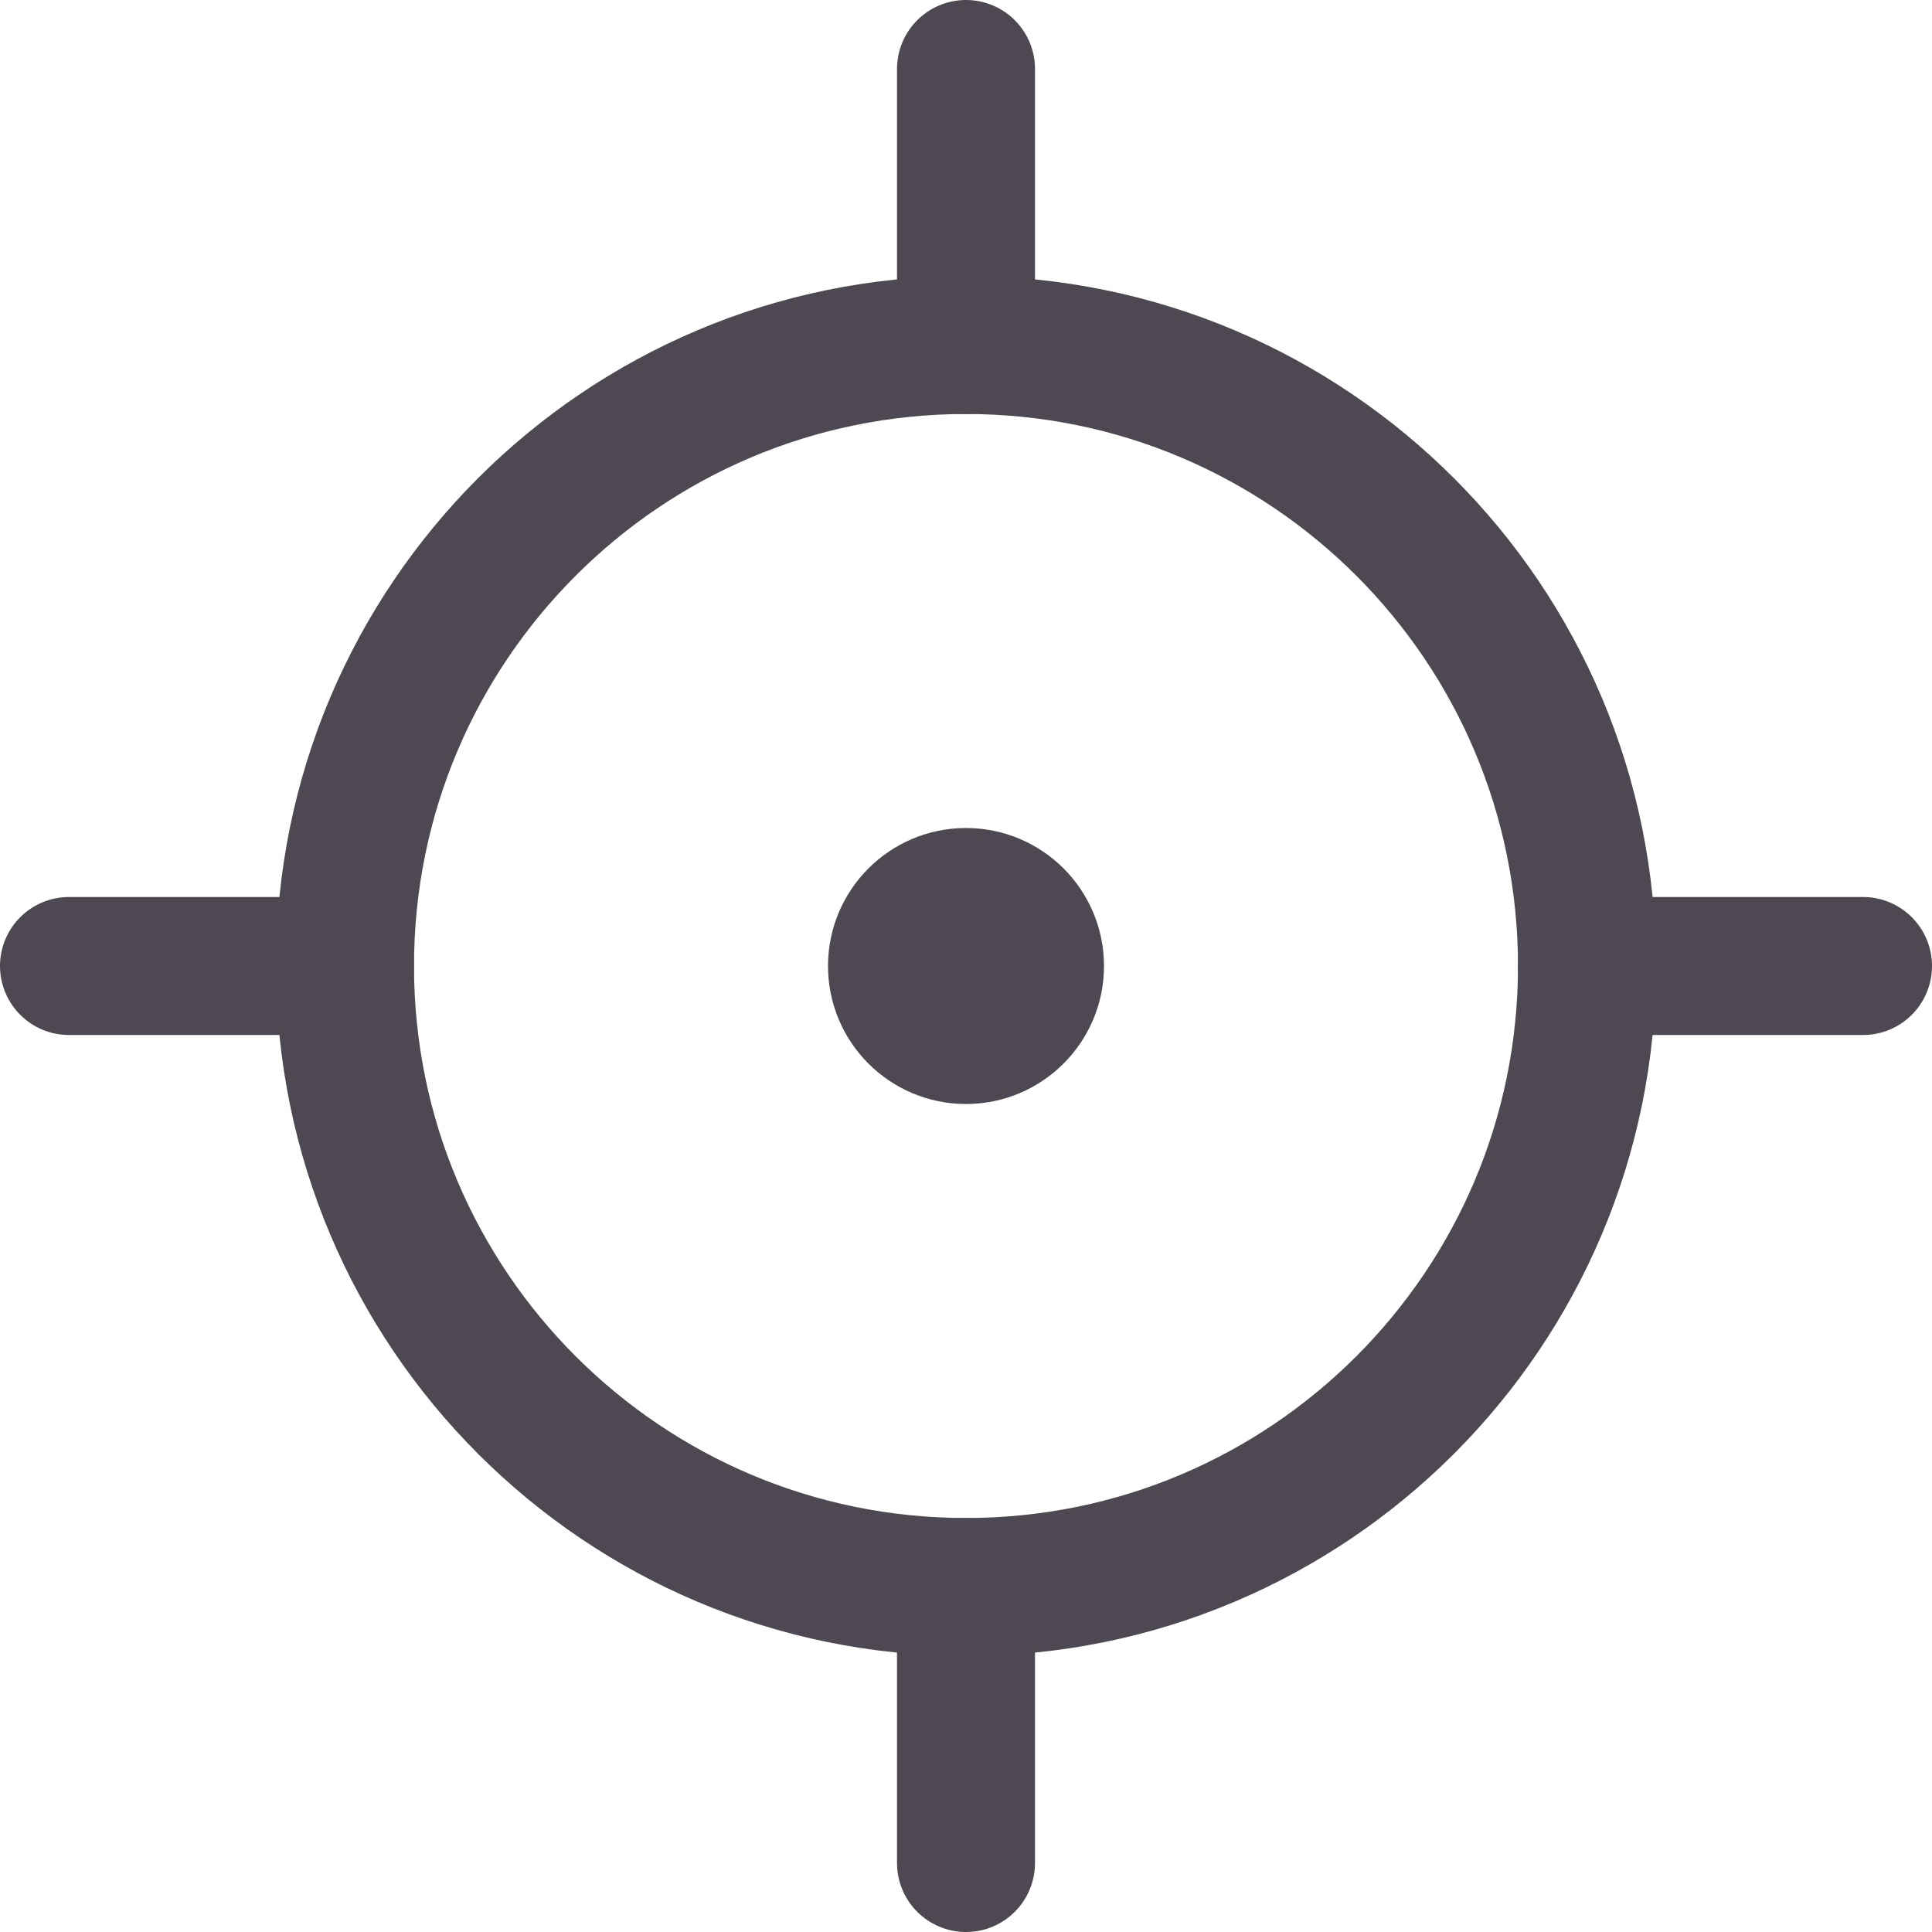 <svg width="14" height="14" viewBox="0 0 14 14" fill="none" xmlns="http://www.w3.org/2000/svg">
<g clip-path="url(#clip0_729_1730)">
<path d="M7 11.5C9.485 11.5 11.5 9.485 11.5 7C11.5 4.515 9.485 2.5 7 2.5C4.515 2.5 2.5 4.515 2.5 7C2.5 9.485 4.515 11.5 7 11.5Z" stroke="#4D4851" stroke-linecap="round" stroke-linejoin="round"/>
<path d="M7 7.5C7.276 7.5 7.5 7.276 7.5 7C7.5 6.724 7.276 6.5 7 6.5C6.724 6.5 6.5 6.724 6.5 7C6.5 7.276 6.724 7.5 7 7.5Z" stroke="#4D4851" stroke-linecap="round" stroke-linejoin="round"/>
<path d="M7 2.5V0.5" stroke="#4D4851" stroke-linecap="round" stroke-linejoin="round"/>
<path d="M7 13.5V11.5" stroke="#4D4851" stroke-linecap="round" stroke-linejoin="round"/>
<path d="M11.5 7H13.5" stroke="#4D4851" stroke-linecap="round" stroke-linejoin="round"/>
<path d="M0.5 7H2.5" stroke="#4D4851" stroke-linecap="round" stroke-linejoin="round"/>
</g>
<defs>
<clipPath id="clip0_729_1730">
<rect width="14" height="14" fill="white"/>
</clipPath>
</defs>
</svg>
